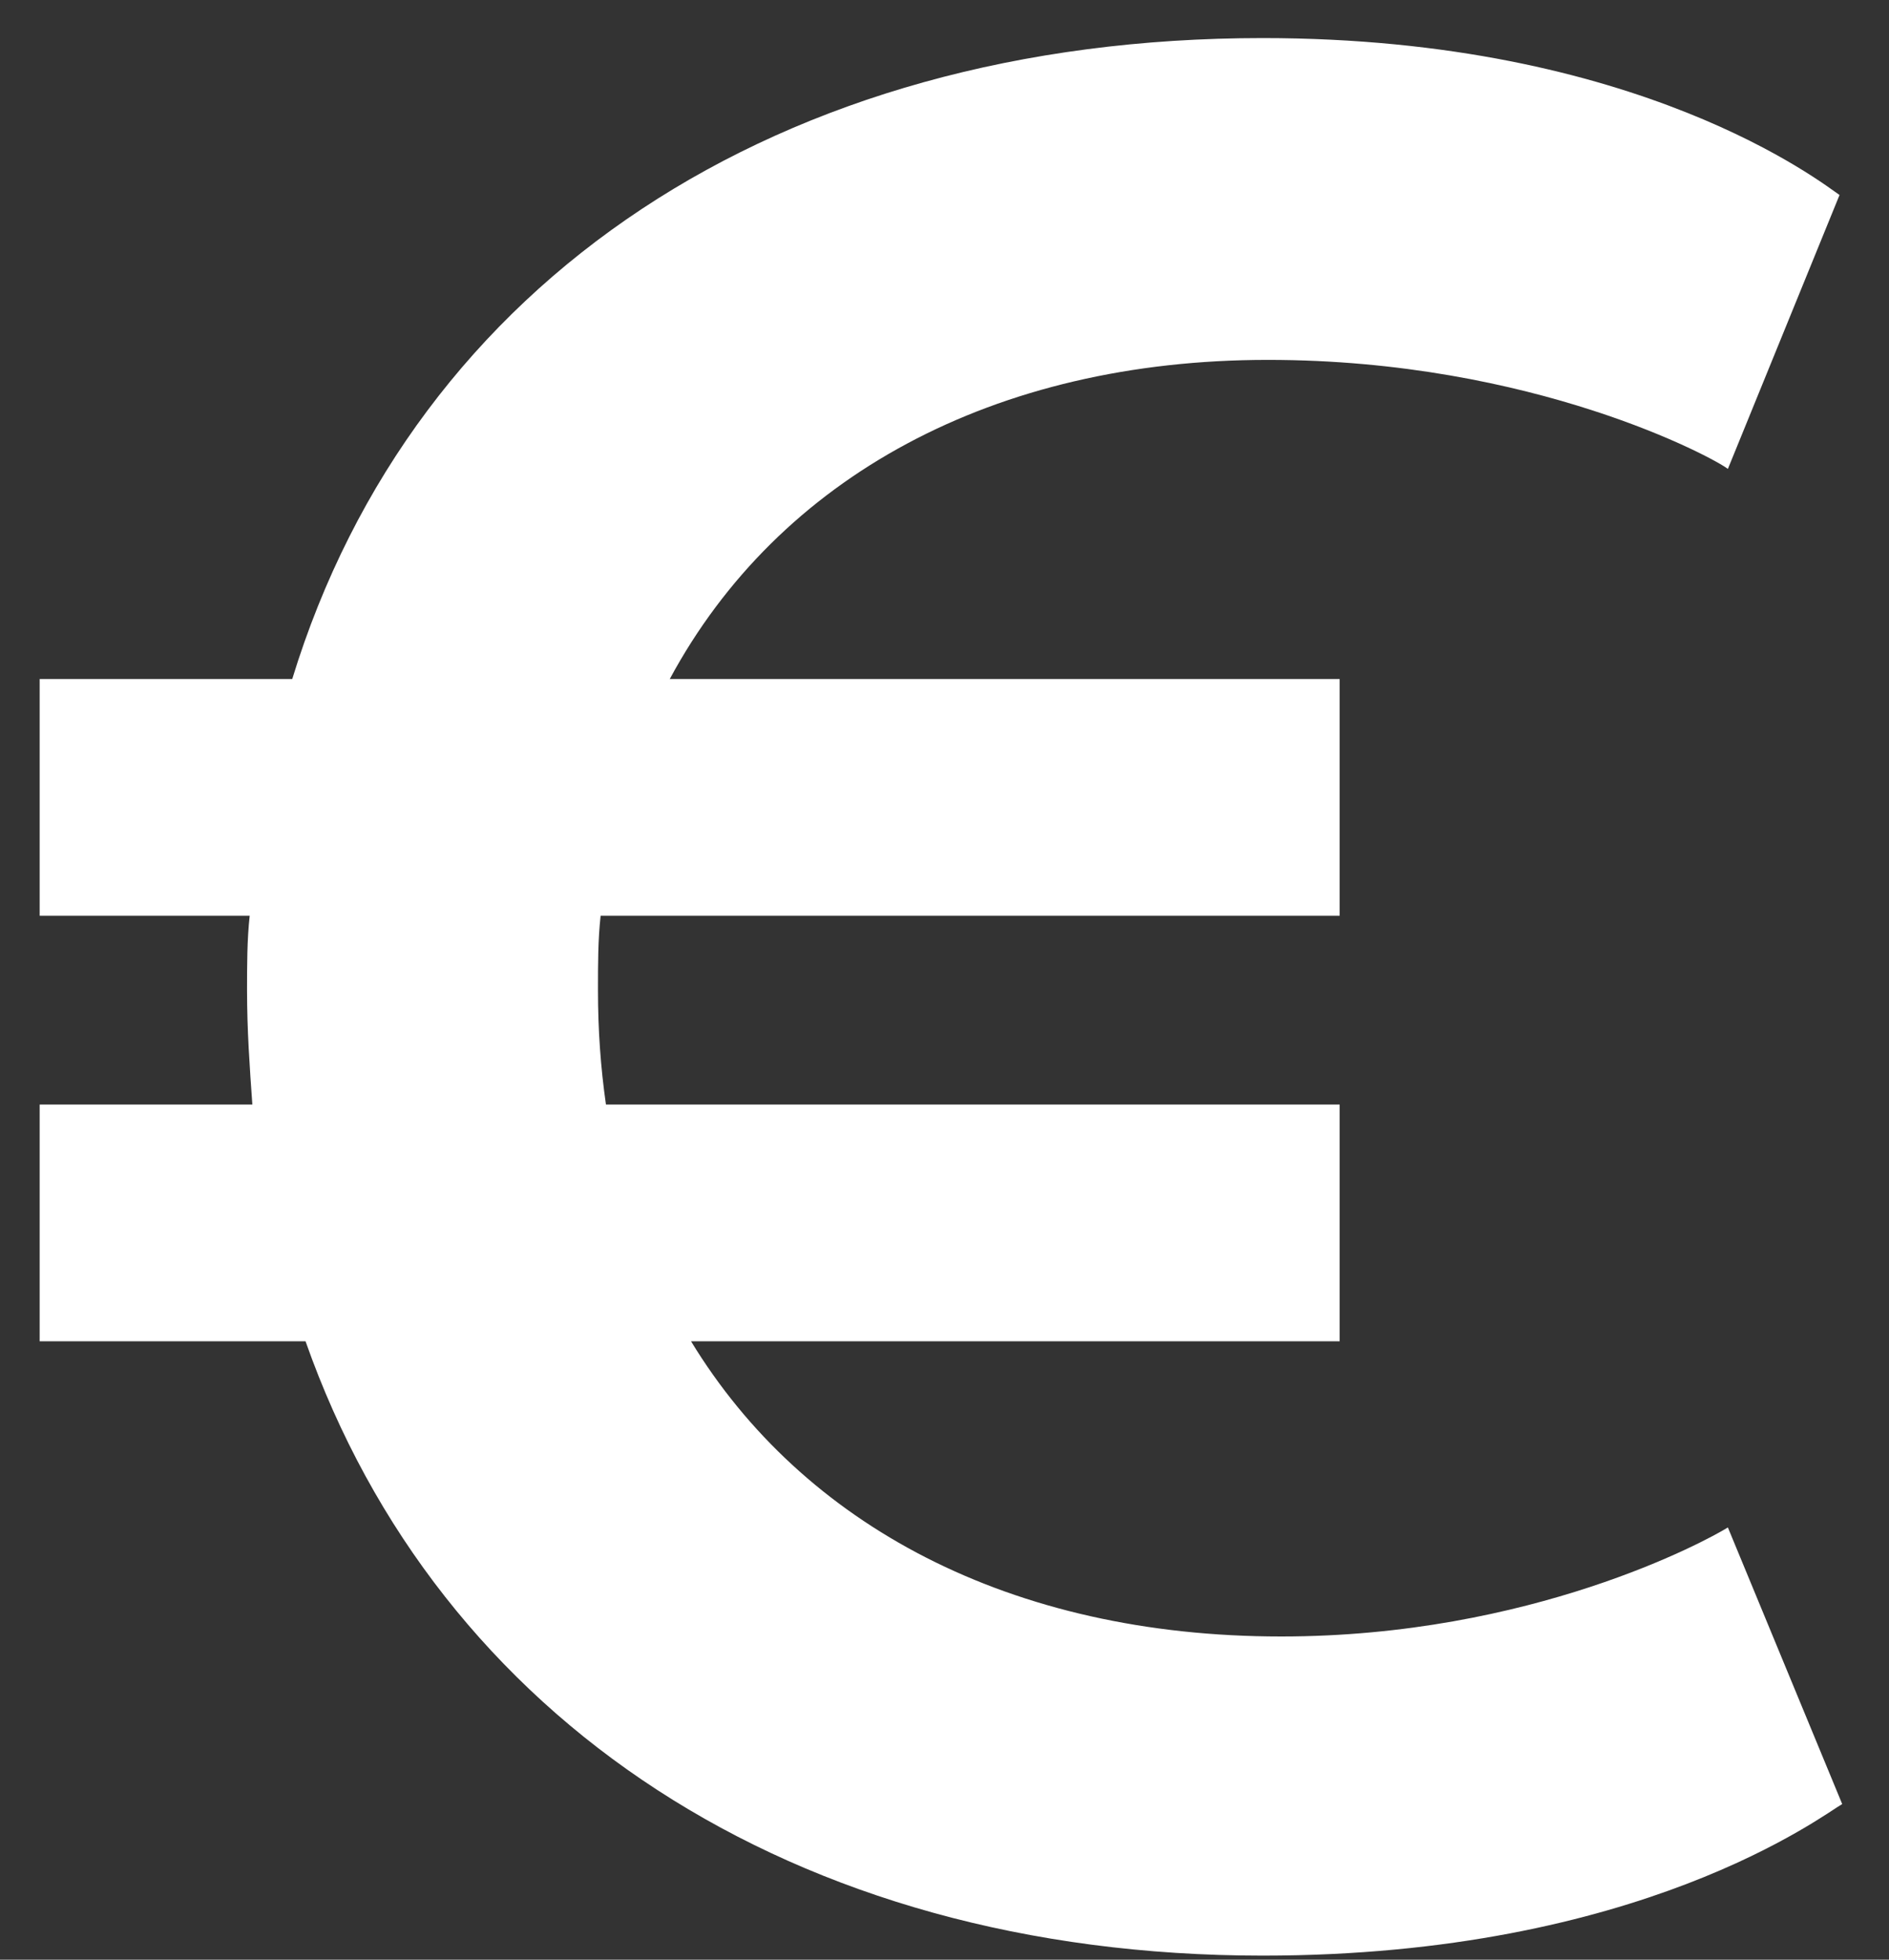 <svg width="27" height="28" viewBox="0 0 27 28" fill="none" xmlns="http://www.w3.org/2000/svg">
<rect x="0" y="0" width="27" height="28" fill="#333333" stroke="none"/>
<path d="M24.697 21.824L26.331 25.776C26.064 25.928 23.442 27.942 18.047 27.942C11.32 27.942 6.267 24.56 4.367 19.164H0.567V15.782H3.607C3.569 15.25 3.531 14.718 3.531 14.148C3.531 13.806 3.531 13.426 3.569 13.084H0.567V9.702H4.177C5.925 4.002 11.13 0.544 18.047 0.544C23.442 0.544 26.064 2.634 26.293 2.786L24.697 6.7C24.506 6.548 21.922 5.142 18.122 5.142C14.209 5.142 11.13 6.814 9.573 9.702H19.148V13.084H8.585C8.547 13.426 8.547 13.768 8.547 14.148C8.547 14.718 8.585 15.25 8.661 15.782H19.148V19.164H9.877C11.473 21.786 14.437 23.382 18.312 23.382C21.884 23.382 24.392 22.014 24.697 21.824Z" fill="white"/>
</svg>
